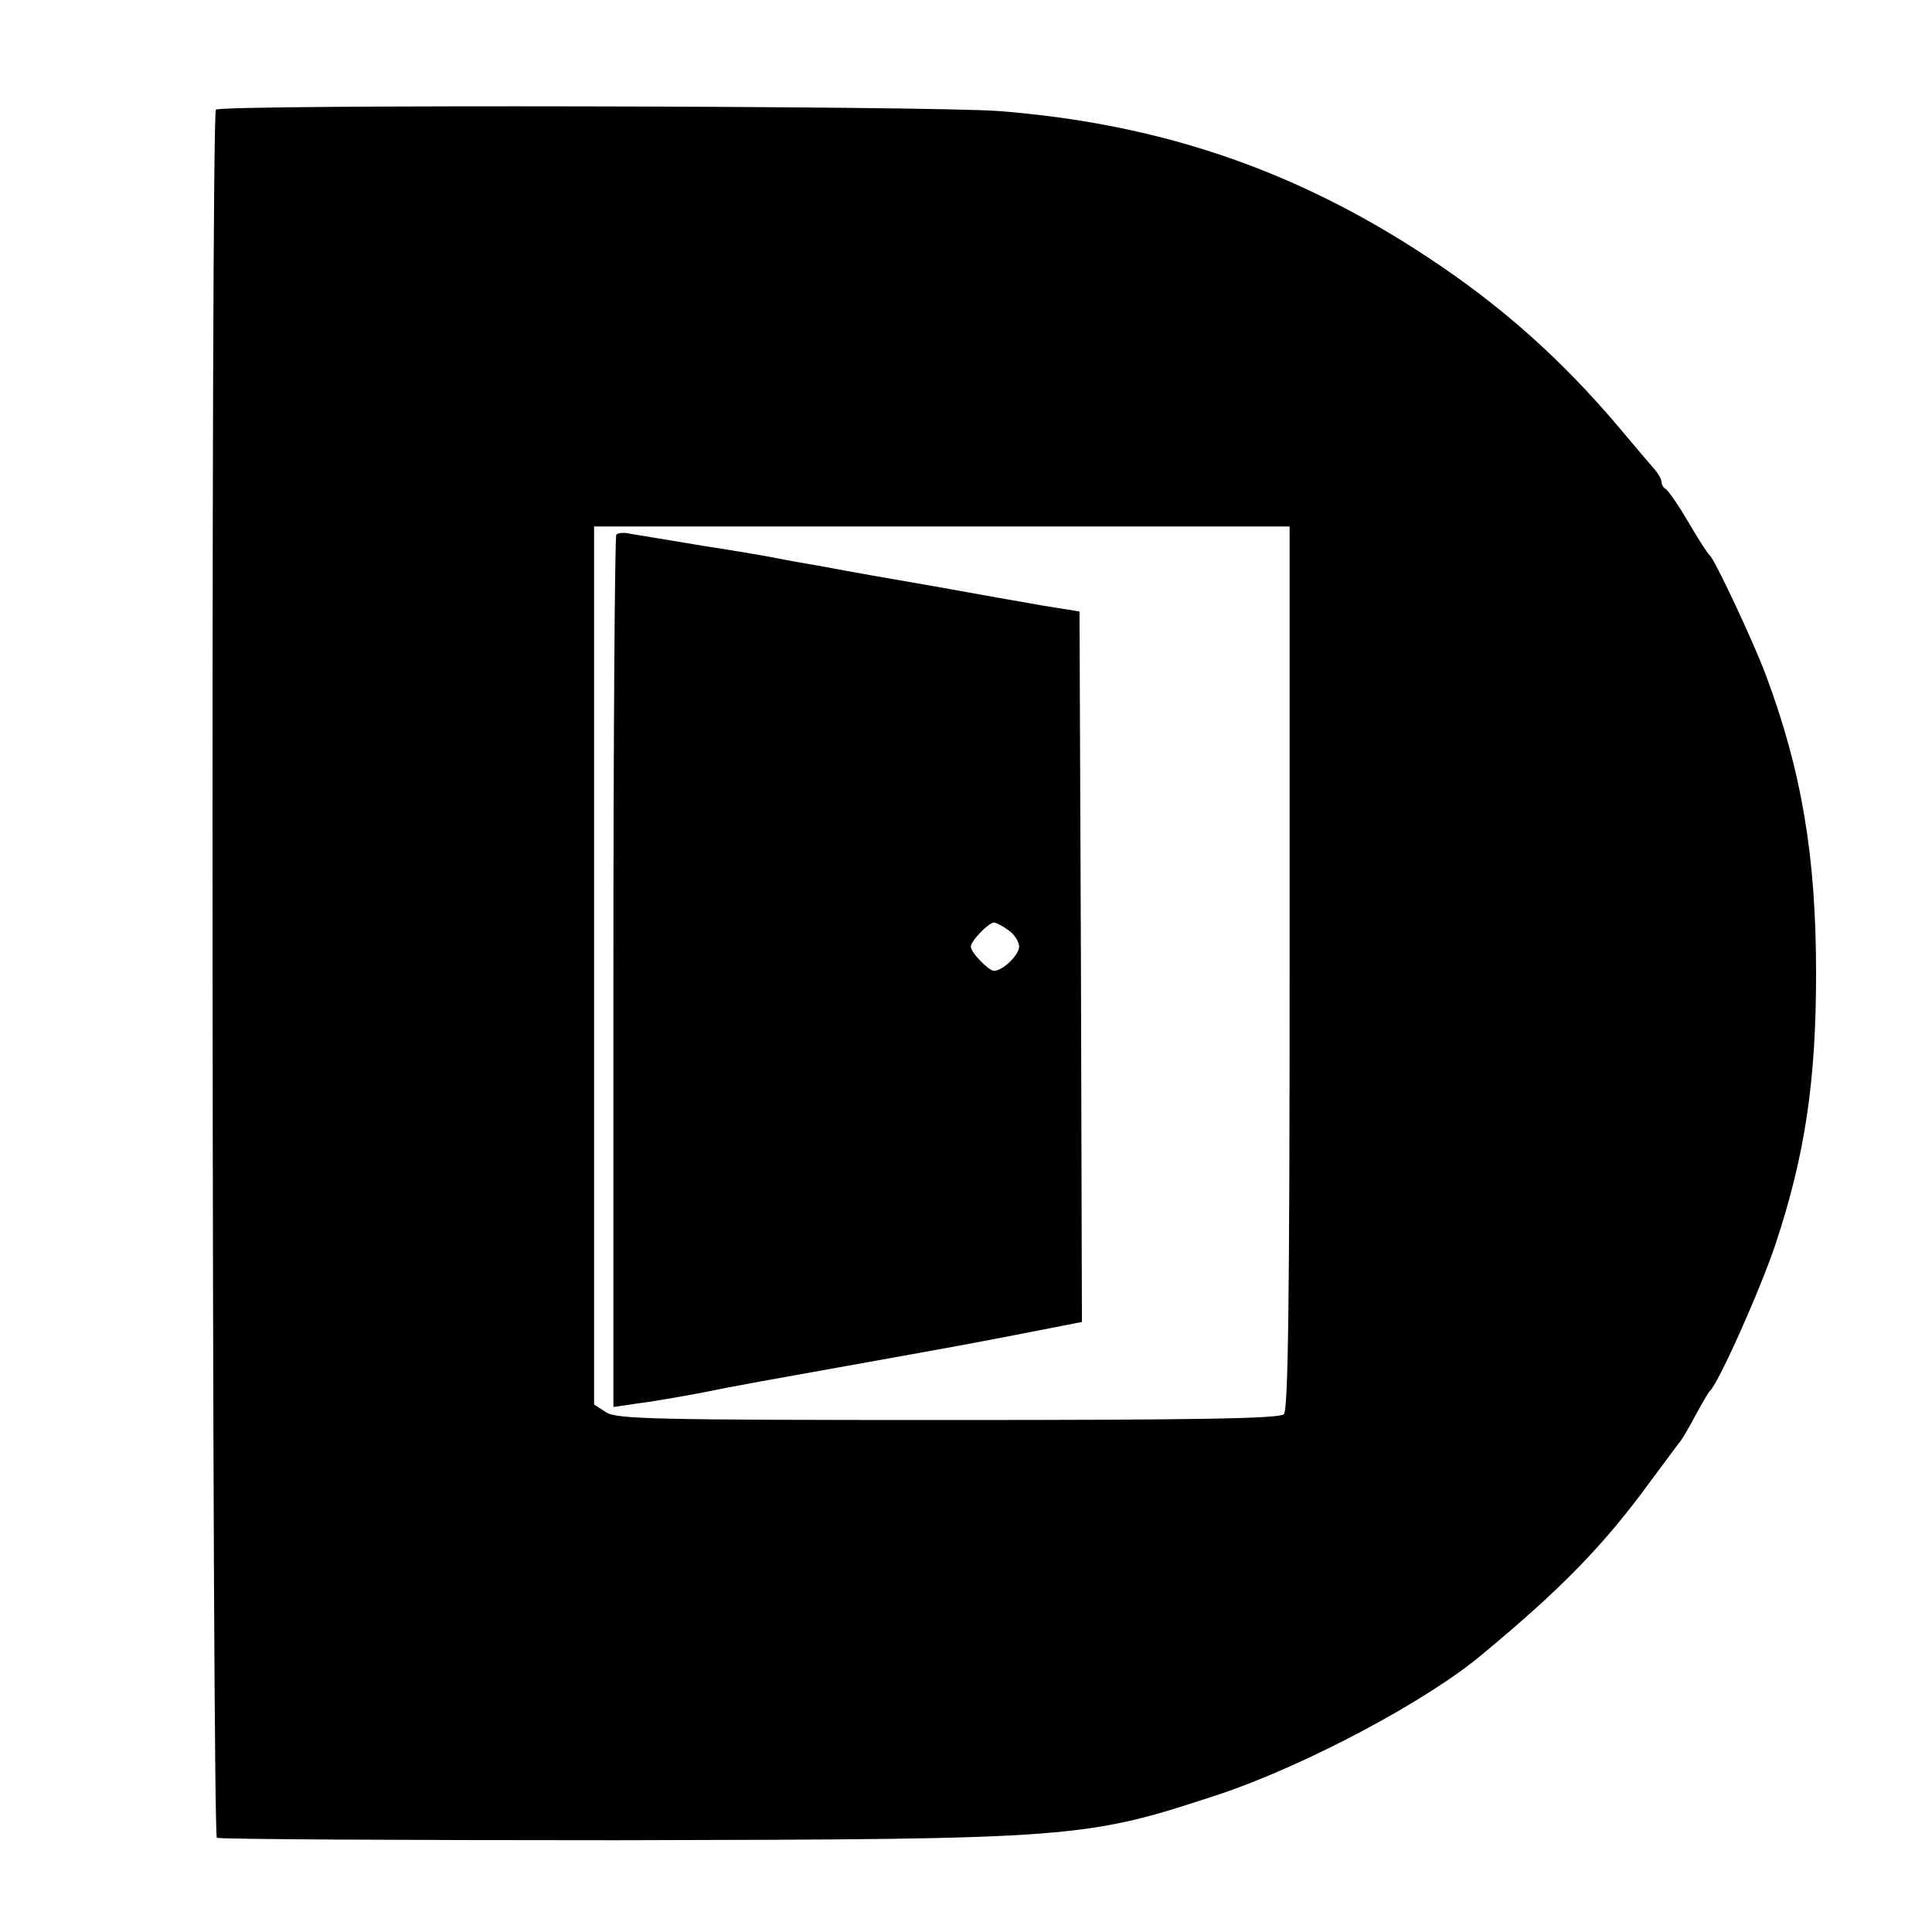 <?xml version="1.0" encoding="UTF-8" standalone="no"?> <svg xmlns="http://www.w3.org/2000/svg" version="1.0" width="400pt" height="400pt" viewBox="0 0 400 400" preserveAspectRatio="xMidYMid meet"><g transform="translate(0,400) scale(0.1,-0.1)" fill="#000000" stroke="none"><path d="M447 3773 c-11 -10 -8 -3571 2 -3578 6 -3 378 -5 828 -5 957 2 969 3 1253 97 174 59 424 191 539 288 164 136 251 225 348 358 30 40 57 77 62 83 4 5 19 30 32 55 13 24 26 46 29 49 18 16 105 211 136 304 61 184 84 337 84 561 0 243 -30 420 -105 620 -26 69 -104 235 -115 245 -4 3 -24 34 -45 70 -21 36 -43 67 -47 68 -4 2 -8 9 -8 14 0 6 -7 18 -15 27 -8 9 -41 48 -73 86 -120 142 -245 253 -397 353 -274 181 -555 276 -886 302 -139 11 -1612 14 -1622 3z m2223 -1776 c0 -697 -3 -916 -12 -925 -9 -9 -177 -12 -695 -12 -613 0 -686 2 -708 16 l-25 16 0 909 0 909 720 0 720 0 0 -913z"></path><path d="M1276 2893 c-3 -3 -6 -411 -6 -906 l0 -900 48 7 c26 3 83 13 127 21 83 17 130 25 375 69 150 27 185 33 333 62 l87 17 -2 735 -3 736 -75 12 c-41 7 -142 25 -225 40 -82 14 -184 32 -225 40 -41 7 -86 15 -100 18 -14 3 -83 15 -155 26 -71 12 -139 23 -151 25 -12 3 -24 2 -28 -2z m812 -819 c12 -8 22 -24 22 -34 0 -17 -34 -50 -52 -50 -11 0 -48 38 -48 50 0 12 37 50 48 50 4 0 18 -7 30 -16z"></path></g></svg> 